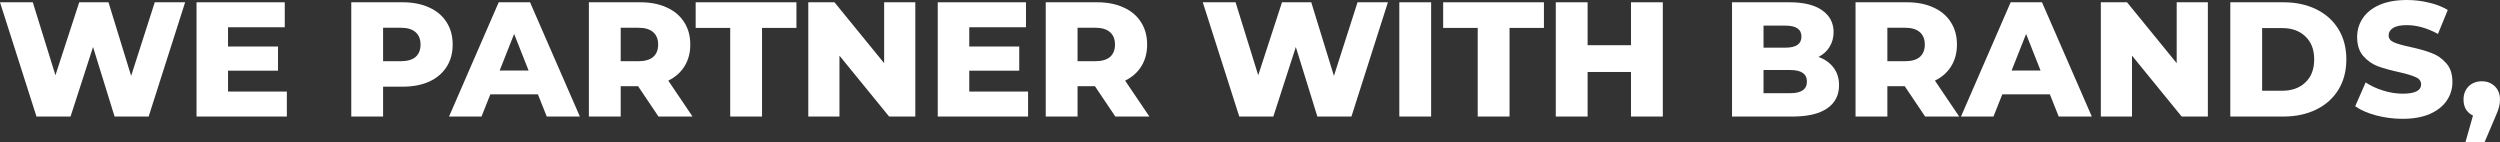 <svg width="1020" height="58" viewBox="0 0 1020 58" fill="none" xmlns="http://www.w3.org/2000/svg">
<rect x="0" y="0" width="1020" height="58" fill="#333333" stroke="none"/>
<path d="M75.534 0.932L60.65 47.545H46.75L37.964 19.178L28.784 47.545H14.884L0 0.932H13.376L22.621 30.698L32.325 0.932H44.258L53.503 30.964L63.142 0.932H75.534Z" fill="white"/>
<path d="M117.035 37.357V47.545H80.186V0.932H116.183V11.12H93.037V18.978H113.429V28.834H93.037V37.357H117.035Z" fill="white"/>
<path d="M164.303 0.932C168.455 0.932 172.061 1.643 175.121 3.063C178.181 4.439 180.542 6.437 182.203 9.056C183.864 11.631 184.694 14.672 184.694 18.179C184.694 21.686 183.864 24.727 182.203 27.302C180.542 29.877 178.181 31.875 175.121 33.295C172.061 34.671 168.455 35.359 164.303 35.359H156.303V47.545H143.321V0.932H164.303ZM163.516 24.971C166.182 24.971 168.193 24.394 169.548 23.24C170.903 22.041 171.581 20.354 171.581 18.179C171.581 16.004 170.903 14.317 169.548 13.118C168.193 11.92 166.182 11.32 163.516 11.32H156.303V24.971H163.516Z" fill="white"/>
<path d="M219.47 38.489H200.062L196.456 47.545H183.211L203.472 0.932H216.257L236.583 47.545H223.076L219.47 38.489ZM215.667 28.767L209.766 13.851L203.865 28.767H215.667Z" fill="white"/>
<path d="M260.328 35.16H253.246V47.545H240.264V0.932H261.246C265.398 0.932 269.005 1.643 272.064 3.063C275.124 4.439 277.485 6.437 279.146 9.056C280.807 11.631 281.637 14.672 281.637 18.179C281.637 21.553 280.851 24.505 279.277 27.036C277.747 29.522 275.54 31.475 272.655 32.895L282.555 47.545H268.655L260.328 35.16ZM268.524 18.179C268.524 16.004 267.846 14.317 266.491 13.118C265.136 11.92 263.125 11.32 260.459 11.32H253.246V24.971H260.459C263.125 24.971 265.136 24.394 266.491 23.24C267.846 22.041 268.524 20.354 268.524 18.179Z" fill="white"/>
<path d="M297.929 11.387H283.832V0.932H324.943V11.387H310.911V47.545H297.929V11.387Z" fill="white"/>
<path d="M373.448 0.932V47.545H362.76L342.5 22.707V47.545H329.78V0.932H340.467L360.728 25.77V0.932H373.448Z" fill="white"/>
<path d="M419.455 37.357V47.545H382.605V0.932H418.602V11.12H395.457V18.978H415.848V28.834H395.457V37.357H419.455Z" fill="white"/>
<path d="M446.723 35.16H439.641V47.545H426.659V0.932H447.641C451.793 0.932 455.399 1.643 458.459 3.063C461.519 4.439 463.88 6.437 465.541 9.056C467.202 11.631 468.032 14.672 468.032 18.179C468.032 21.553 467.245 24.505 465.672 27.036C464.142 29.522 461.934 31.475 459.049 32.895L468.95 47.545H455.05L446.723 35.16ZM454.919 18.179C454.919 16.004 454.241 14.317 452.886 13.118C451.531 11.92 449.52 11.32 446.854 11.32H439.641V24.971H446.854C449.52 24.971 451.531 24.394 452.886 23.24C454.241 22.041 454.919 20.354 454.919 18.179Z" fill="white"/>
<path d="M566.269 0.932L551.385 47.545H537.485L528.699 19.178L519.519 47.545H505.619L490.735 0.932H504.111L513.356 30.698L523.06 0.932H534.993L544.239 30.964L553.877 0.932H566.269Z" fill="white"/>
<path d="M570.921 0.932H583.904V47.545H570.921V0.932Z" fill="white"/>
<path d="M602.91 11.387H588.812V0.932H629.924V11.387H615.892V47.545H602.91V11.387Z" fill="white"/>
<path d="M678.428 0.932V47.545H665.446V29.366H647.743V47.545H634.76V0.932H647.743V18.445H665.446V0.932H678.428Z" fill="white"/>
<path d="M741.943 23.24C744.566 24.172 746.62 25.637 748.106 27.635C749.592 29.588 750.335 31.963 750.335 34.76C750.335 38.844 748.718 41.996 745.483 44.216C742.249 46.435 737.572 47.545 731.452 47.545H706.667V0.932H730.141C735.998 0.932 740.457 2.042 743.516 4.262C746.576 6.437 748.106 9.389 748.106 13.118C748.106 15.338 747.56 17.336 746.467 19.111C745.418 20.843 743.91 22.219 741.943 23.24ZM719.519 10.455V19.444H728.436C732.807 19.444 734.993 17.935 734.993 14.916C734.993 11.942 732.807 10.455 728.436 10.455H719.519ZM730.403 38.023C734.949 38.023 737.222 36.447 737.222 33.295C737.222 30.143 734.949 28.567 730.403 28.567H719.519V38.023H730.403Z" fill="white"/>
<path d="M777.124 35.16H770.042V47.545H757.06V0.932H778.041C782.194 0.932 785.8 1.643 788.86 3.063C791.92 4.439 794.28 6.437 795.942 9.056C797.603 11.631 798.433 14.672 798.433 18.179C798.433 21.553 797.646 24.505 796.073 27.036C794.543 29.522 792.335 31.475 789.45 32.895L799.351 47.545H785.451L777.124 35.16ZM785.32 18.179C785.32 16.004 784.642 14.317 783.287 13.118C781.932 11.92 779.921 11.32 777.255 11.32H770.042V24.971H777.255C779.921 24.971 781.932 24.394 783.287 23.24C784.642 22.041 785.32 20.354 785.32 18.179Z" fill="white"/>
<path d="M836.347 38.489H816.939L813.332 47.545H800.088L820.348 0.932H833.134L853.46 47.545H839.953L836.347 38.489ZM832.544 28.767L826.643 13.851L820.742 28.767H832.544Z" fill="white"/>
<path d="M900.809 0.932V47.545H890.121L869.861 22.707V47.545H857.14V0.932H867.828L888.089 25.77V0.932H900.809Z" fill="white"/>
<path d="M909.966 0.932H931.669C936.696 0.932 941.155 1.887 945.045 3.796C948.935 5.705 951.952 8.413 954.093 11.92C956.235 15.427 957.306 19.533 957.306 24.239C957.306 28.945 956.235 33.051 954.093 36.558C951.952 40.065 948.935 42.773 945.045 44.682C941.155 46.591 936.696 47.545 931.669 47.545H909.966V0.932ZM931.145 37.024C935.079 37.024 938.226 35.892 940.586 33.628C942.991 31.364 944.193 28.234 944.193 24.239C944.193 20.243 942.991 17.114 940.586 14.85C938.226 12.585 935.079 11.454 931.145 11.454H922.949V37.024H931.145Z" fill="white"/>
<path d="M980.266 48.478C976.551 48.478 972.945 48.011 969.448 47.079C965.951 46.147 963.109 44.904 960.924 43.35L965.186 33.628C967.24 35.004 969.622 36.114 972.333 36.958C975.043 37.801 977.709 38.223 980.332 38.223C985.315 38.223 987.807 36.958 987.807 34.427C987.807 33.095 987.085 32.119 985.643 31.497C984.244 30.831 981.971 30.143 978.824 29.433C975.371 28.678 972.486 27.879 970.169 27.036C967.852 26.148 965.863 24.749 964.202 22.84C962.541 20.931 961.711 18.357 961.711 15.116C961.711 12.275 962.476 9.722 964.005 7.458C965.535 5.15 967.808 3.33 970.825 1.998C973.884 0.666 977.622 0 982.037 0C985.053 0 988.025 0.355 990.954 1.065C993.883 1.731 996.462 2.73 998.691 4.062L994.691 13.851C990.32 11.454 986.08 10.255 981.971 10.255C979.392 10.255 977.512 10.654 976.332 11.454C975.152 12.208 974.562 13.207 974.562 14.45C974.562 15.693 975.261 16.625 976.66 17.247C978.059 17.868 980.31 18.512 983.414 19.178C986.911 19.933 989.796 20.754 992.069 21.642C994.385 22.485 996.374 23.861 998.035 25.77C999.74 27.635 1000.59 30.188 1000.59 33.428C1000.59 36.225 999.827 38.755 998.297 41.02C996.768 43.284 994.473 45.104 991.413 46.48C988.353 47.812 984.637 48.478 980.266 48.478Z" fill="white"/>
<path d="M1012.59 33.162C1014.73 33.162 1016.5 33.85 1017.9 35.226C1019.3 36.602 1020 38.4 1020 40.62C1020 41.641 1019.87 42.662 1019.61 43.683C1019.34 44.704 1018.75 46.236 1017.84 48.278L1013.71 58H1005.9L1008.98 47.146C1007.76 46.569 1006.8 45.725 1006.1 44.615C1005.44 43.461 1005.12 42.129 1005.12 40.62C1005.12 38.4 1005.82 36.602 1007.21 35.226C1008.61 33.85 1010.41 33.162 1012.59 33.162Z" fill="white"/>
</svg>
